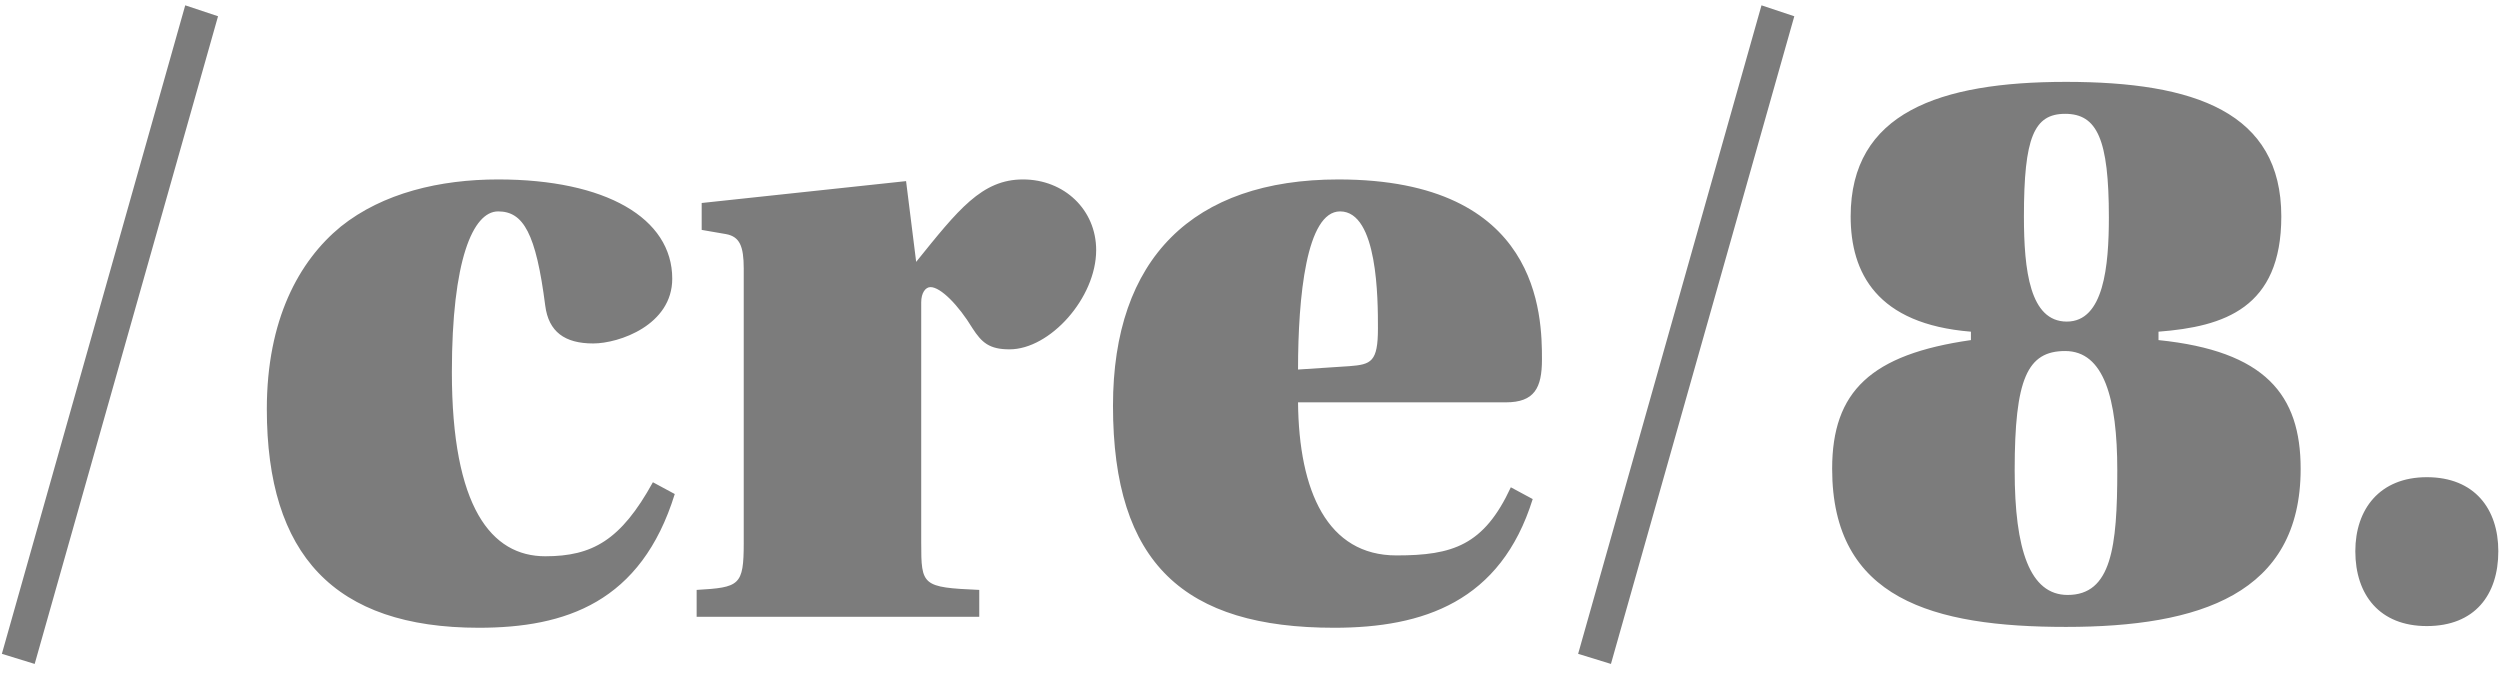 <?xml version="1.0"?>
<svg xmlns="http://www.w3.org/2000/svg" width="107" height="29">
	<path d="M1.484 28.416L.08 27.984 7.928.228l1.404.468-7.848 27.72zm26.46-7.776l.936.504c-1.44 4.644-4.68 5.724-8.388 5.724-6.192 0-9.072-3.132-9.072-9.36 0-3.816 1.368-6.336 3.168-7.812 1.8-1.44 4.248-2.016 6.732-2.016 4.608 0 7.452 1.656 7.452 4.248 0 1.98-2.268 2.772-3.384 2.772-1.224 0-1.908-.504-2.052-1.62-.396-3.096-.936-4.032-2.016-4.032s-1.98 2.088-1.98 6.876c0 5.796 1.692 7.884 3.996 7.884 2.016 0 3.24-.684 4.608-3.168zM38.78 7.752l.432 3.456c1.8-2.232 2.808-3.528 4.572-3.528 1.764 0 3.132 1.296 3.132 3.024 0 2.052-1.98 4.248-3.708 4.248-.864 0-1.188-.288-1.584-.9-.612-1.008-1.368-1.764-1.8-1.764-.216 0-.396.252-.396.648v10.296c0 1.836.036 1.908 2.484 2.016V26.4H29.816v-1.152c1.836-.108 2.016-.18 2.016-2.016V11.496c0-.972-.18-1.368-.756-1.476l-1.044-.18V8.688l8.748-.936zm16.776 8.064l2.196-.144c.936-.072 1.224-.18 1.224-1.62 0-1.224 0-5.004-1.62-5.004-1.44 0-1.8 3.636-1.8 6.768zm8.892 1.404h-8.892c.036 3.816 1.26 6.552 4.212 6.552 2.412 0 3.744-.432 4.896-2.916l.936.504c-1.368 4.392-4.68 5.508-8.496 5.508-6.408 0-9.468-2.736-9.468-9.504 0-6.3 3.42-9.684 9.648-9.684 8.64 0 8.712 5.832 8.712 7.704 0 1.224-.324 1.836-1.548 1.836zm4.5 11.196l-1.404-.432L75.392.228l1.404.468-7.848 27.72zm19.44-13.392c-1.62 0-2.16 1.188-2.16 5.112 0 3.384.648 5.328 2.268 5.328 1.872 0 2.124-2.052 2.124-5.328 0-3.096-.576-5.112-2.232-5.112zm.036 11.808c-5.688 0-10.008-1.188-10.008-6.768 0-3.312 1.656-4.896 5.94-5.508v-.36c-4.032-.324-5.148-2.52-5.148-4.932 0-4.428 3.78-5.76 9.216-5.76 5.508 0 9.216 1.296 9.216 5.76 0 3.924-2.448 4.716-5.256 4.932v.36c4.572.468 6.084 2.34 6.084 5.508 0 5.364-4.32 6.768-10.044 6.768zm.036-13.068c1.584 0 1.8-2.376 1.8-4.464 0-3.348-.504-4.428-1.872-4.428-1.332 0-1.764 1.008-1.764 4.392 0 2.304.252 4.5 1.836 4.5zm15.408 13.032c-2.016 0-3.06-1.332-3.06-3.204 0-1.8 1.044-3.168 3.06-3.168 2.052 0 3.06 1.368 3.06 3.168 0 1.872-1.008 3.204-3.06 3.204z" fill="#333" fill-rule="evenodd" fill-opacity=".638"/>
</svg>
